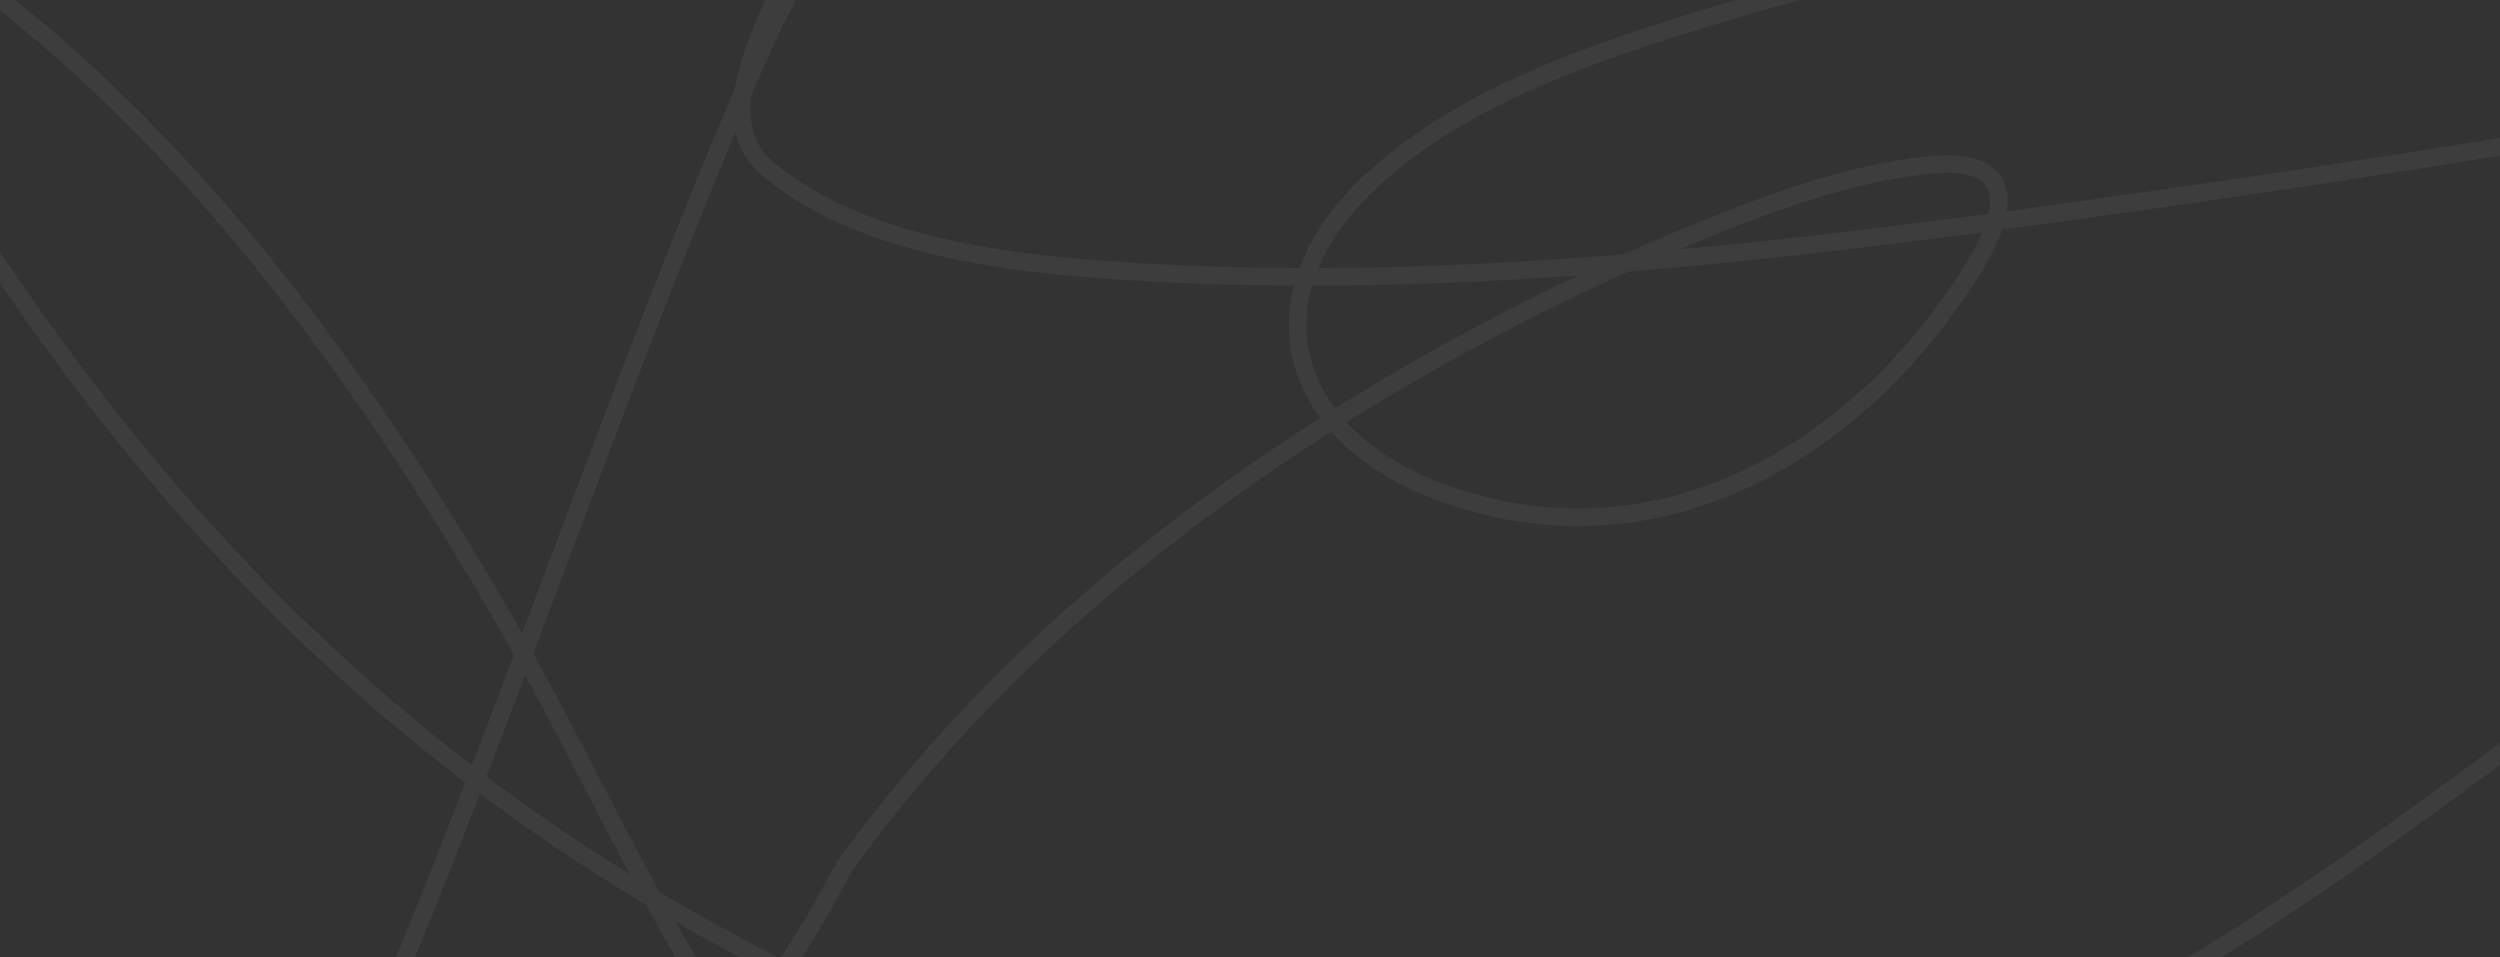 <?xml version="1.0" encoding="UTF-8"?>
<svg xmlns="http://www.w3.org/2000/svg" width="1700" height="651" viewBox="0 0 1700 651" fill="none">
  <rect x="0" y="0" width="1700" height="651" fill="#333333" stroke="none"/>
  <g clip-path="url(#clip0_476_813)">
    <path opacity="0.05" d="M269 667C342.305 493.459 443.75 195.983 522.115 24.694C531.666 3.818 545.177 -16.103 548.902 -38.754C551.116 -52.221 533.603 -15.947 528.279 -3.38C513.723 30.981 486.397 84.413 521.674 114.456C579.611 163.799 673.009 177.464 745.198 182.974C982.674 201.1 1226.55 169.603 1461.16 136.302C1709.25 101.087 1956.4 56.901 2202.73 11.036C2243.4 3.463 2325.51 -12.288 2369.52 -21.022C2377.84 -22.672 2440.54 -28.973 2451.42 -40.663C2459.15 -48.97 2432.84 -54.243 2422.15 -58.056C2374.42 -75.081 2323.9 -83.165 2273.82 -89.358C2020.78 -120.648 1762.63 -115.813 1511.4 -71.787C1411.51 -54.283 1261.19 -18.736 1162.33 11.563C1083.52 35.714 996.534 64.698 934.061 121.512C848.161 199.629 873.928 295.011 978.073 334.097C1125.25 389.336 1264.3 308.413 1342.35 181.516C1367.17 141.174 1370.23 106.348 1312.16 112.17C1257.86 117.615 1203.56 137.779 1153.62 158.231C1064.73 194.633 978.531 239.63 897.627 291.408C773.969 370.548 662.578 467.716 576.017 586.718C568.345 597.266 517.847 703.607 492.792 685.089C477.31 673.646 454.806 630.965 448.449 619.333C408.028 545.373 371.919 469.511 328.704 397.011C244.291 255.397 143.458 116.512 14.879 11.436C4.091 2.62 -73.975 -64.148 -86.657 -17.944C-91.384 -0.725 -87.246 12.817 -81.314 30.004C-58.407 96.373 -16.459 159.482 23.689 216.149C140.908 381.597 283.446 519.113 459.835 620.202C672.583 742.128 914.241 825.956 1161.87 784.579C1380.02 748.129 1554.54 621.073 1727.63 492.173C1856.33 396.328 1981.79 296.248 2110.08 199.909C2127.92 186.514 2174.09 157.46 2135.82 194.279C2121.08 208.465 2106.34 224.943 2090.16 237.491C2081.22 244.419 2082.91 212.092 2082.43 209.046C2076.1 169.376 2060.47 130.862 2027.11 106.367C1946.31 47.051 1830.04 53.747 1735.26 39.156" stroke="white" stroke-width="12" stroke-linecap="round"></path>
  </g>
  <defs>
    <clipPath id="clip0_476_813">
      <rect width="1700" height="651" fill="white"></rect>
    </clipPath>
  </defs>
</svg>
